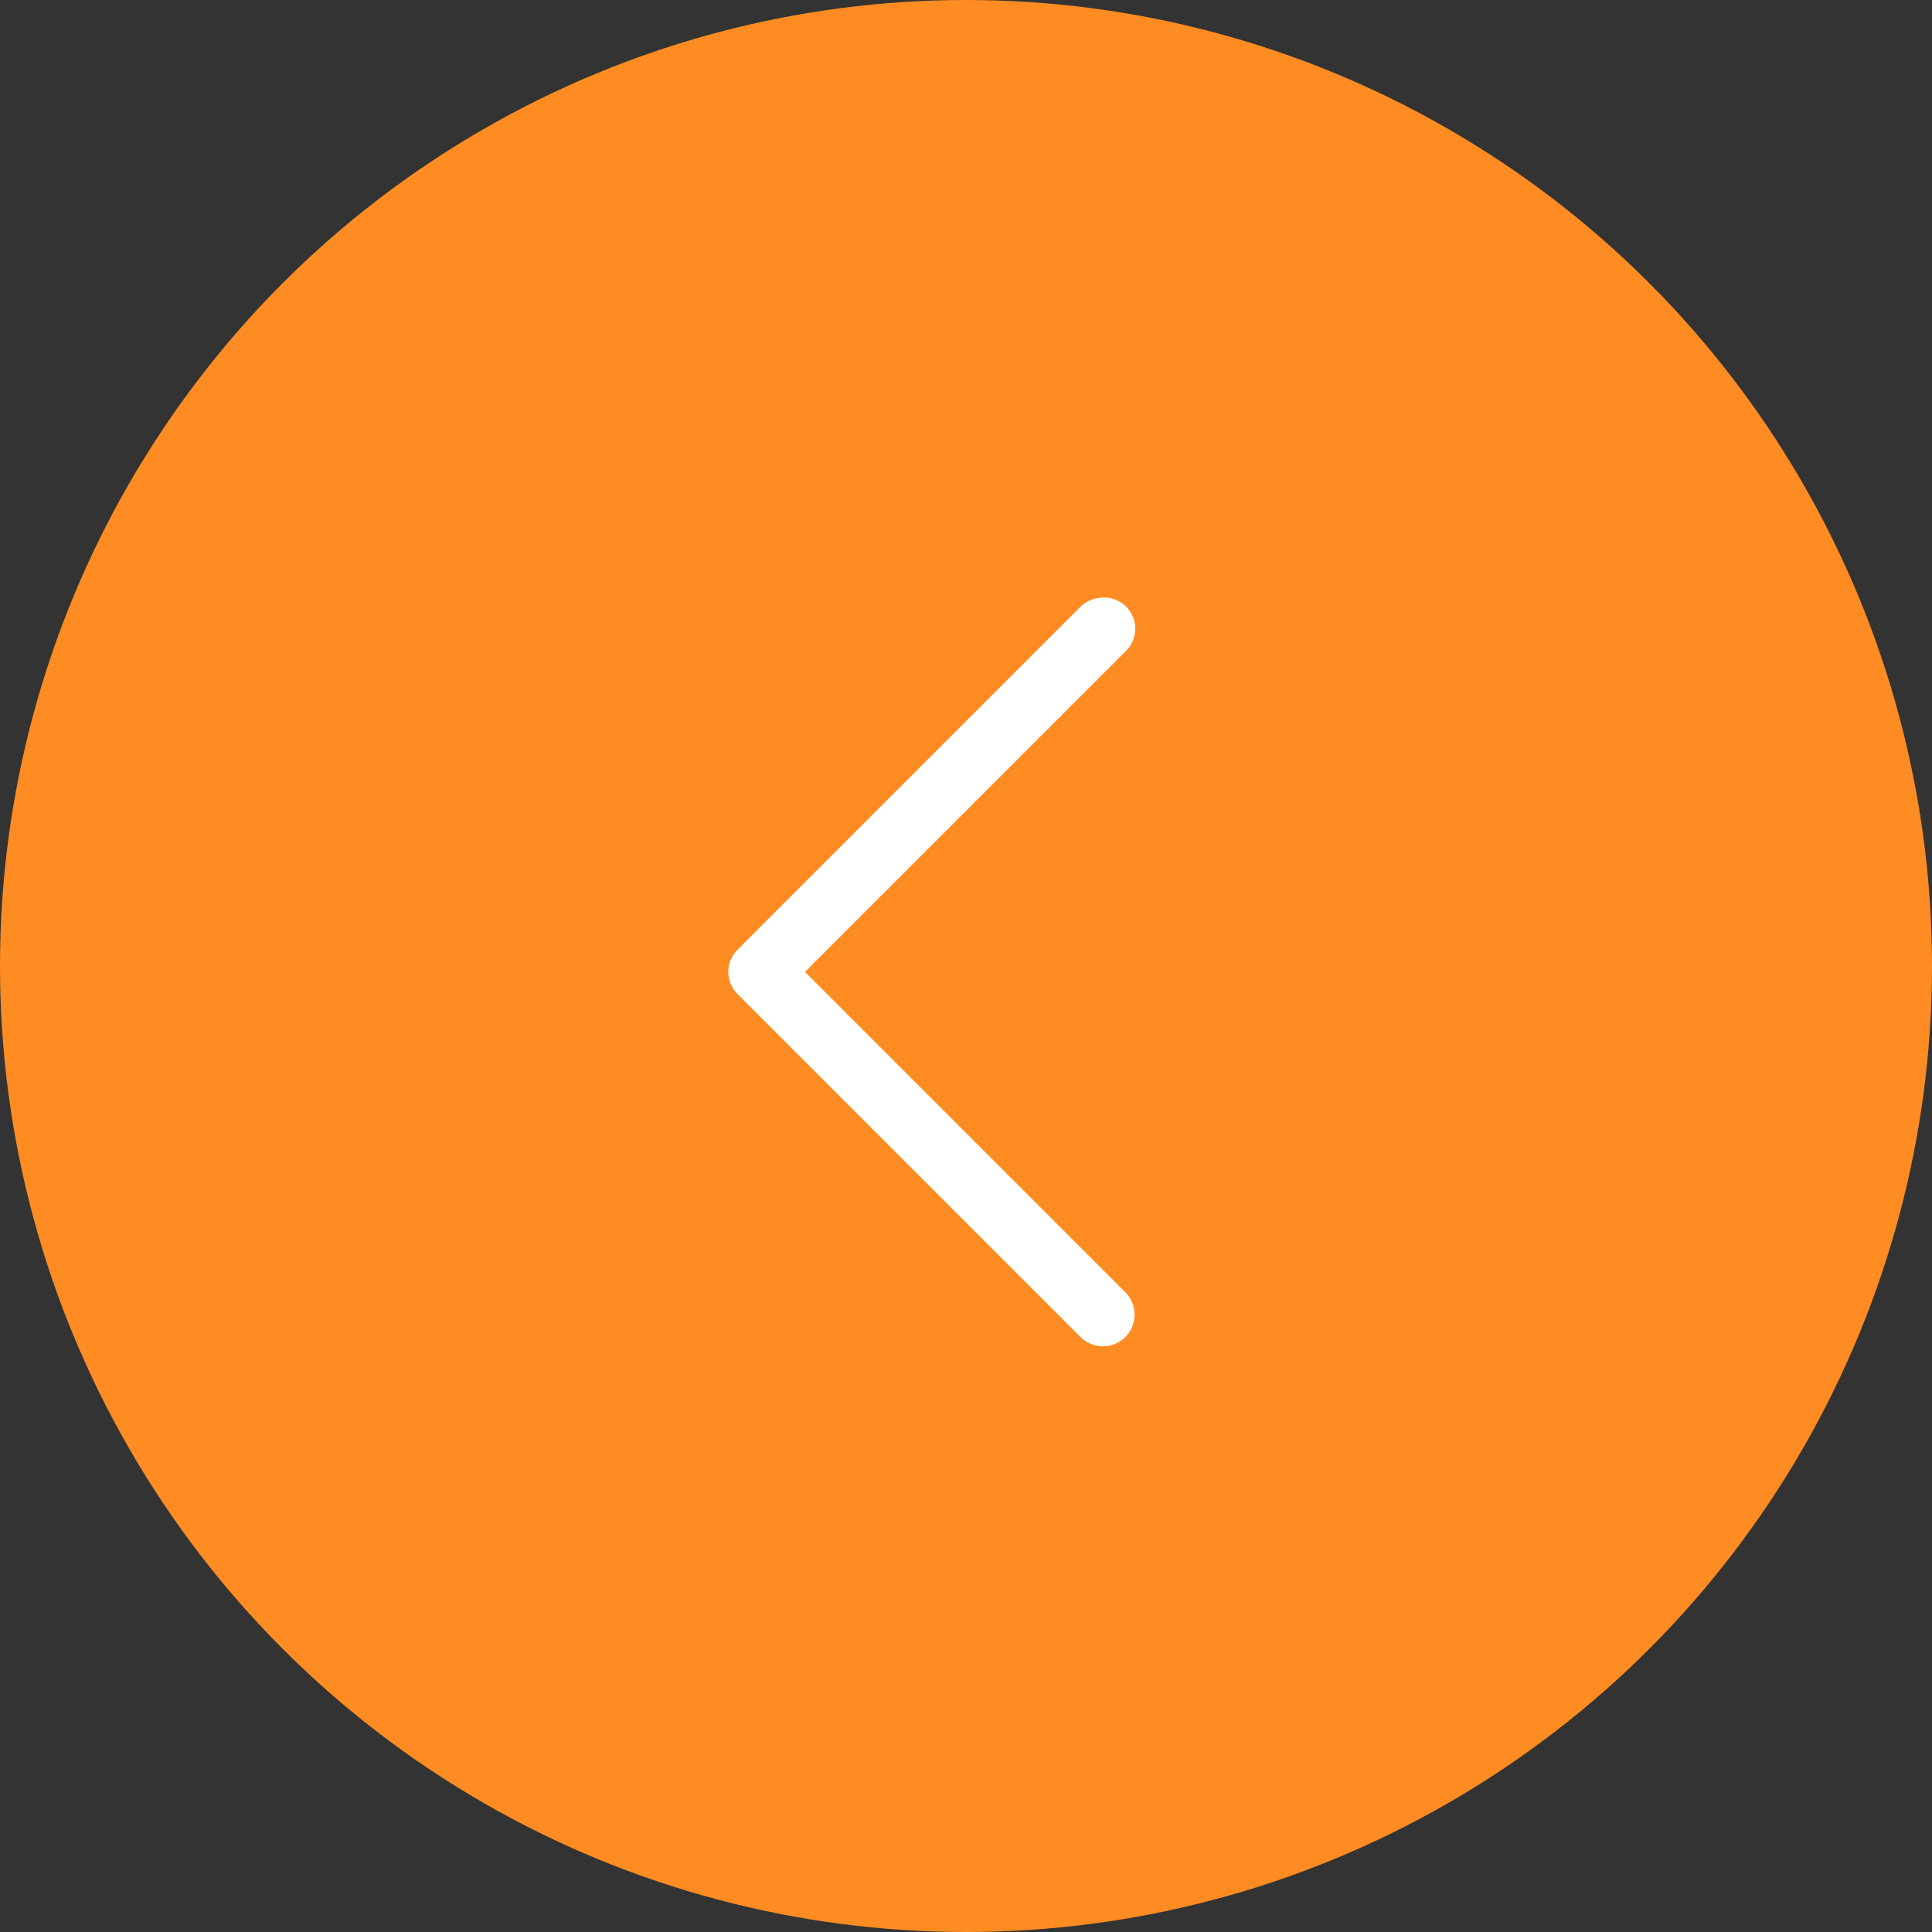 <?xml version="1.0" encoding="UTF-8"?> <svg xmlns="http://www.w3.org/2000/svg" width="40" height="40" viewBox="0 0 40 40" fill="none"><rect x="0" y="0" width="40" height="40" fill="#333333" stroke="none"/><circle cx="20" cy="20" r="20" transform="matrix(-1 0 0 1 40 0)" fill="#FF8C22"></circle><path d="M22.754 12.38C22.61 12.396 22.475 12.459 22.371 12.561L15.274 19.658C15.149 19.78 15.078 19.947 15.078 20.122C15.078 20.296 15.149 20.464 15.274 20.585L22.371 27.682C22.494 27.805 22.661 27.874 22.835 27.874C23.009 27.874 23.176 27.805 23.299 27.682C23.422 27.559 23.491 27.392 23.491 27.219C23.491 27.044 23.422 26.878 23.299 26.755L16.666 20.122L23.299 13.489C23.507 13.295 23.564 12.987 23.438 12.732C23.313 12.477 23.035 12.333 22.754 12.38Z" fill="white"></path></svg> 